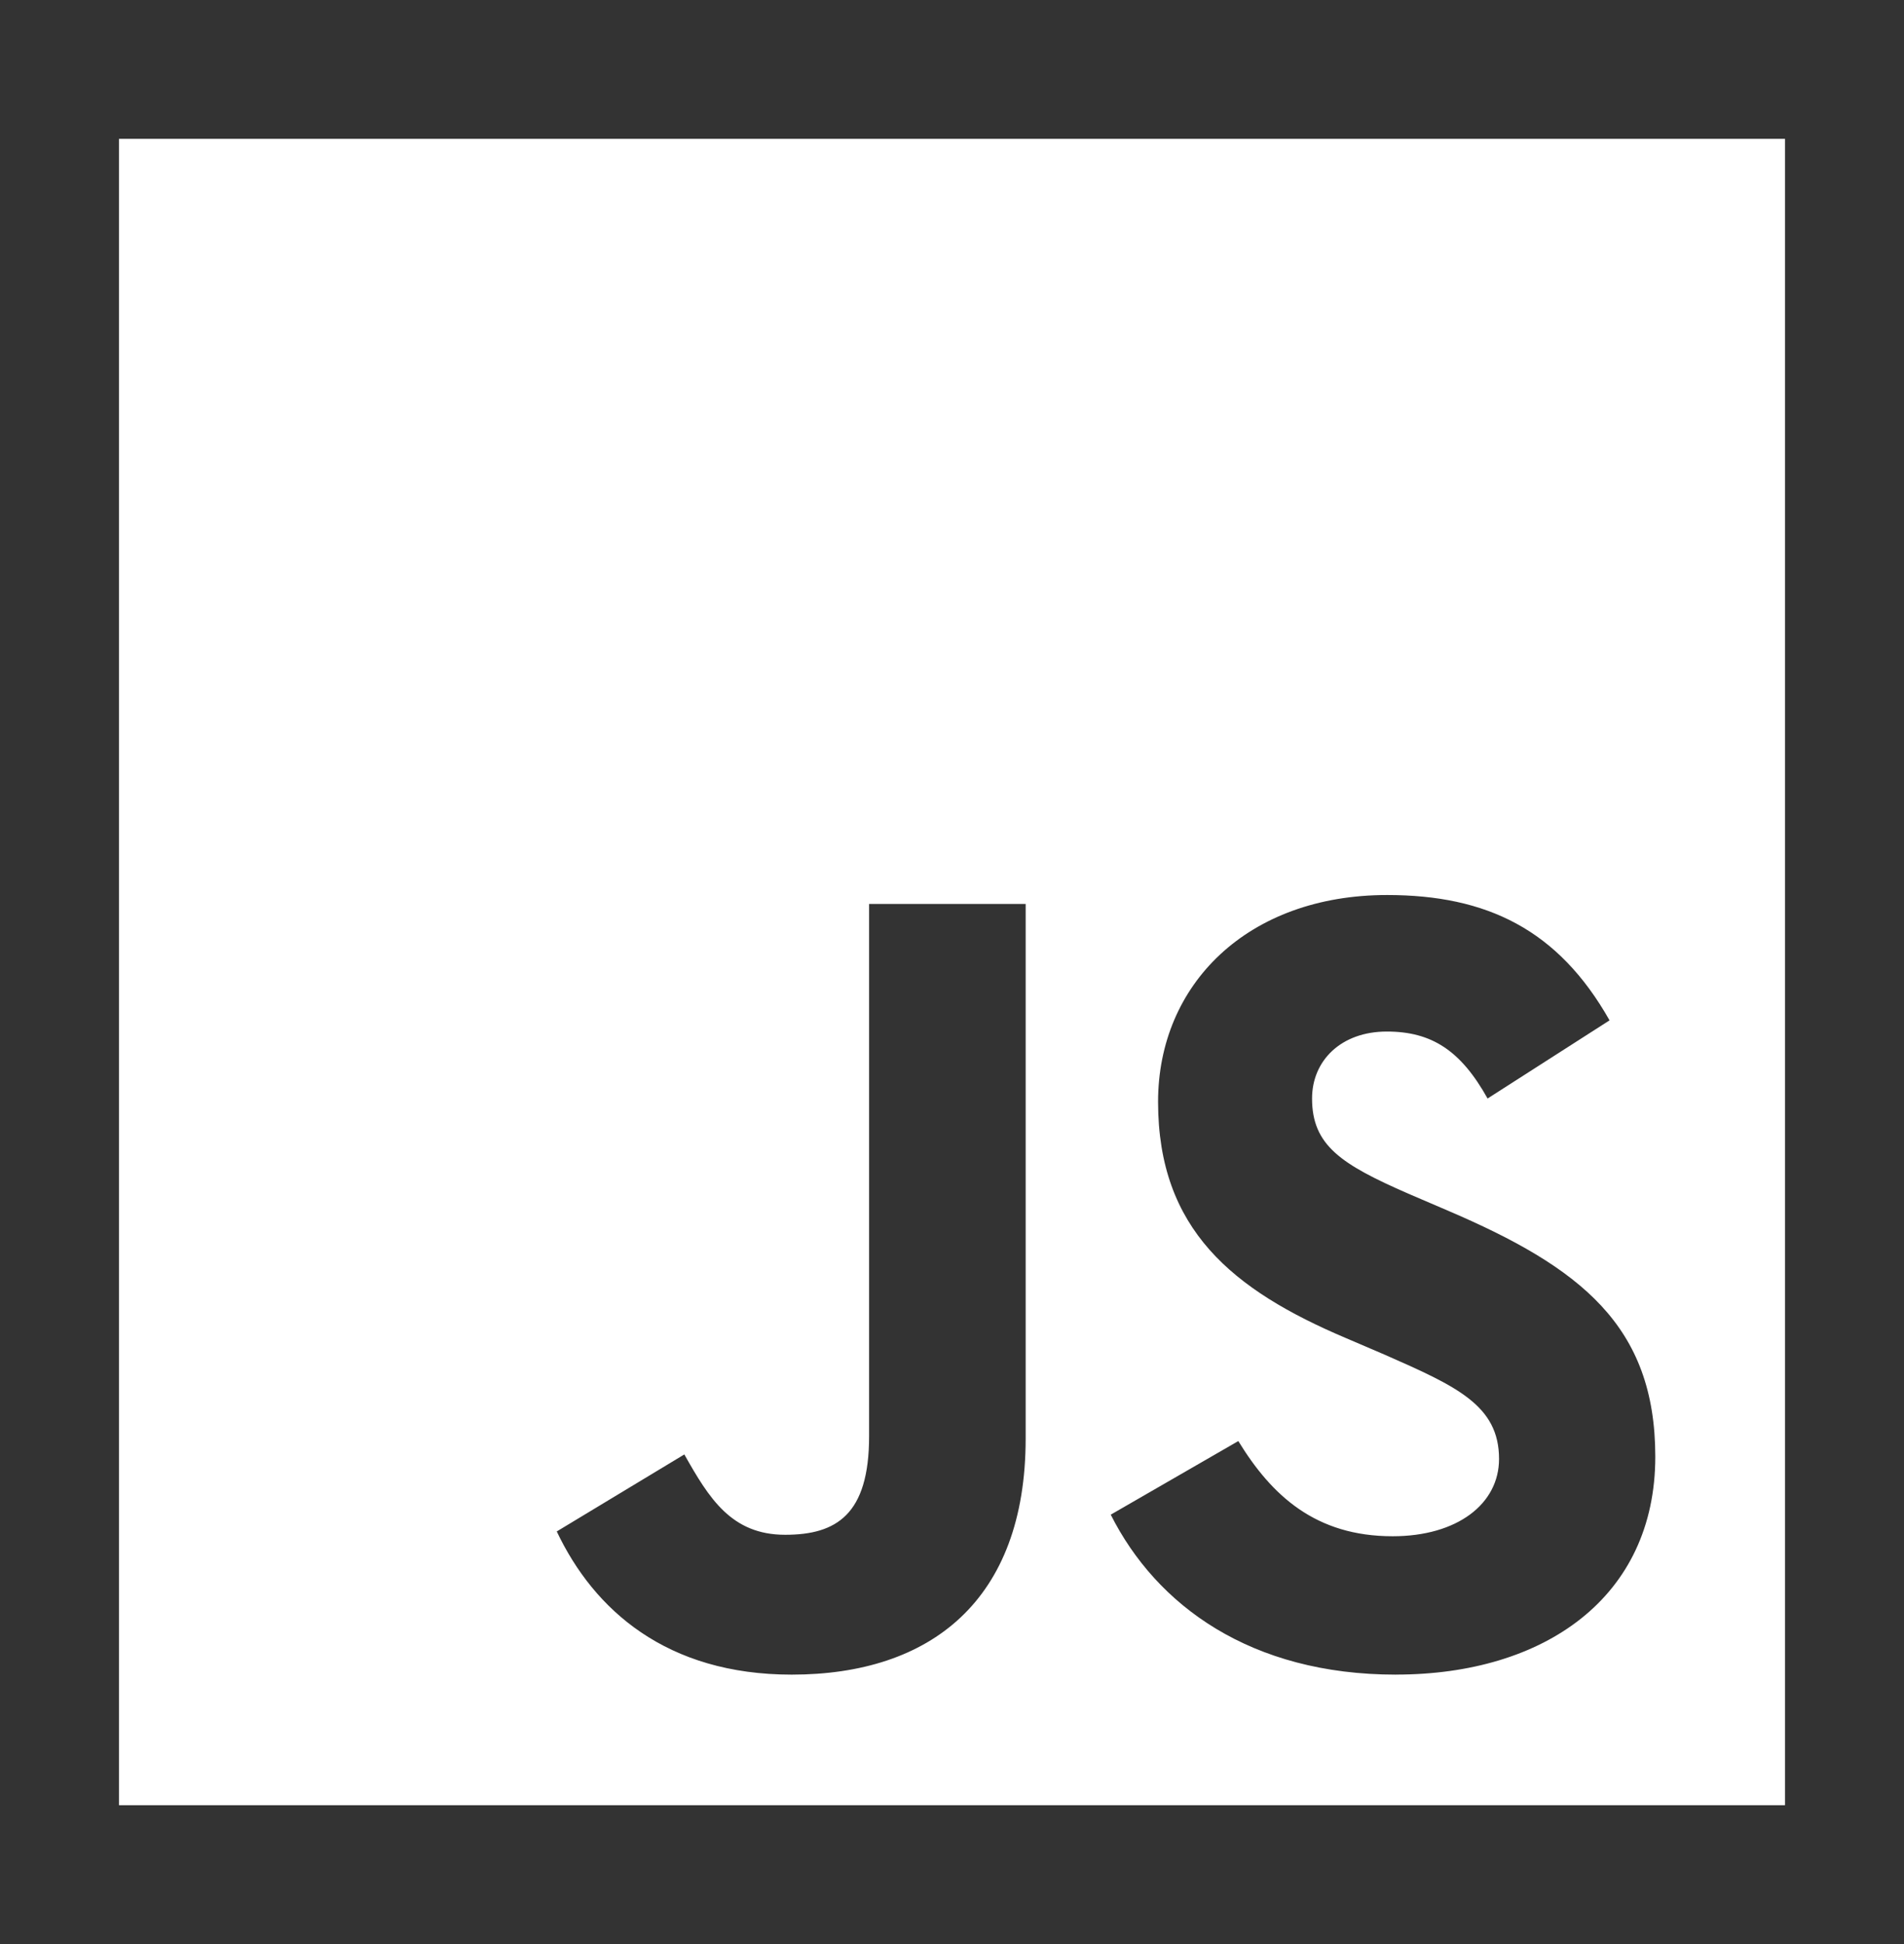 <svg width="48" height="49" viewBox="0 0 48 49" fill="none" xmlns="http://www.w3.org/2000/svg">
  <rect x="0" y="0" width="48" height="49" fill="#333333" stroke="none"/>
  <path
    d="M3 3.5V45.5H45V3.5H3ZM25.857 36.255C25.857 40.343 23.457 42.209 19.96 42.209C16.802 42.209 14.973 40.578 14.036 38.6L17.252 36.659C17.871 37.755 18.433 38.684 19.793 38.684C21.085 38.684 21.91 38.177 21.91 36.2V22.784H25.857V36.255ZM35.193 42.209C31.527 42.209 29.155 40.466 28.002 38.177L31.218 36.322C32.062 37.7 33.168 38.721 35.109 38.721C36.739 38.721 37.791 37.906 37.791 36.772C37.791 35.422 36.721 34.943 34.913 34.147L33.928 33.725C31.078 32.516 29.195 30.988 29.195 27.771C29.195 24.809 31.453 22.559 34.969 22.559C37.482 22.559 39.282 23.43 40.577 25.718L37.502 27.688C36.827 26.479 36.094 26 34.961 26C33.809 26 33.077 26.732 33.077 27.688C33.077 28.869 33.809 29.346 35.505 30.087L36.489 30.509C39.846 31.943 41.73 33.416 41.73 36.715C41.73 40.259 38.935 42.208 35.194 42.208L35.193 42.209Z"
    fill="white" />
</svg>
